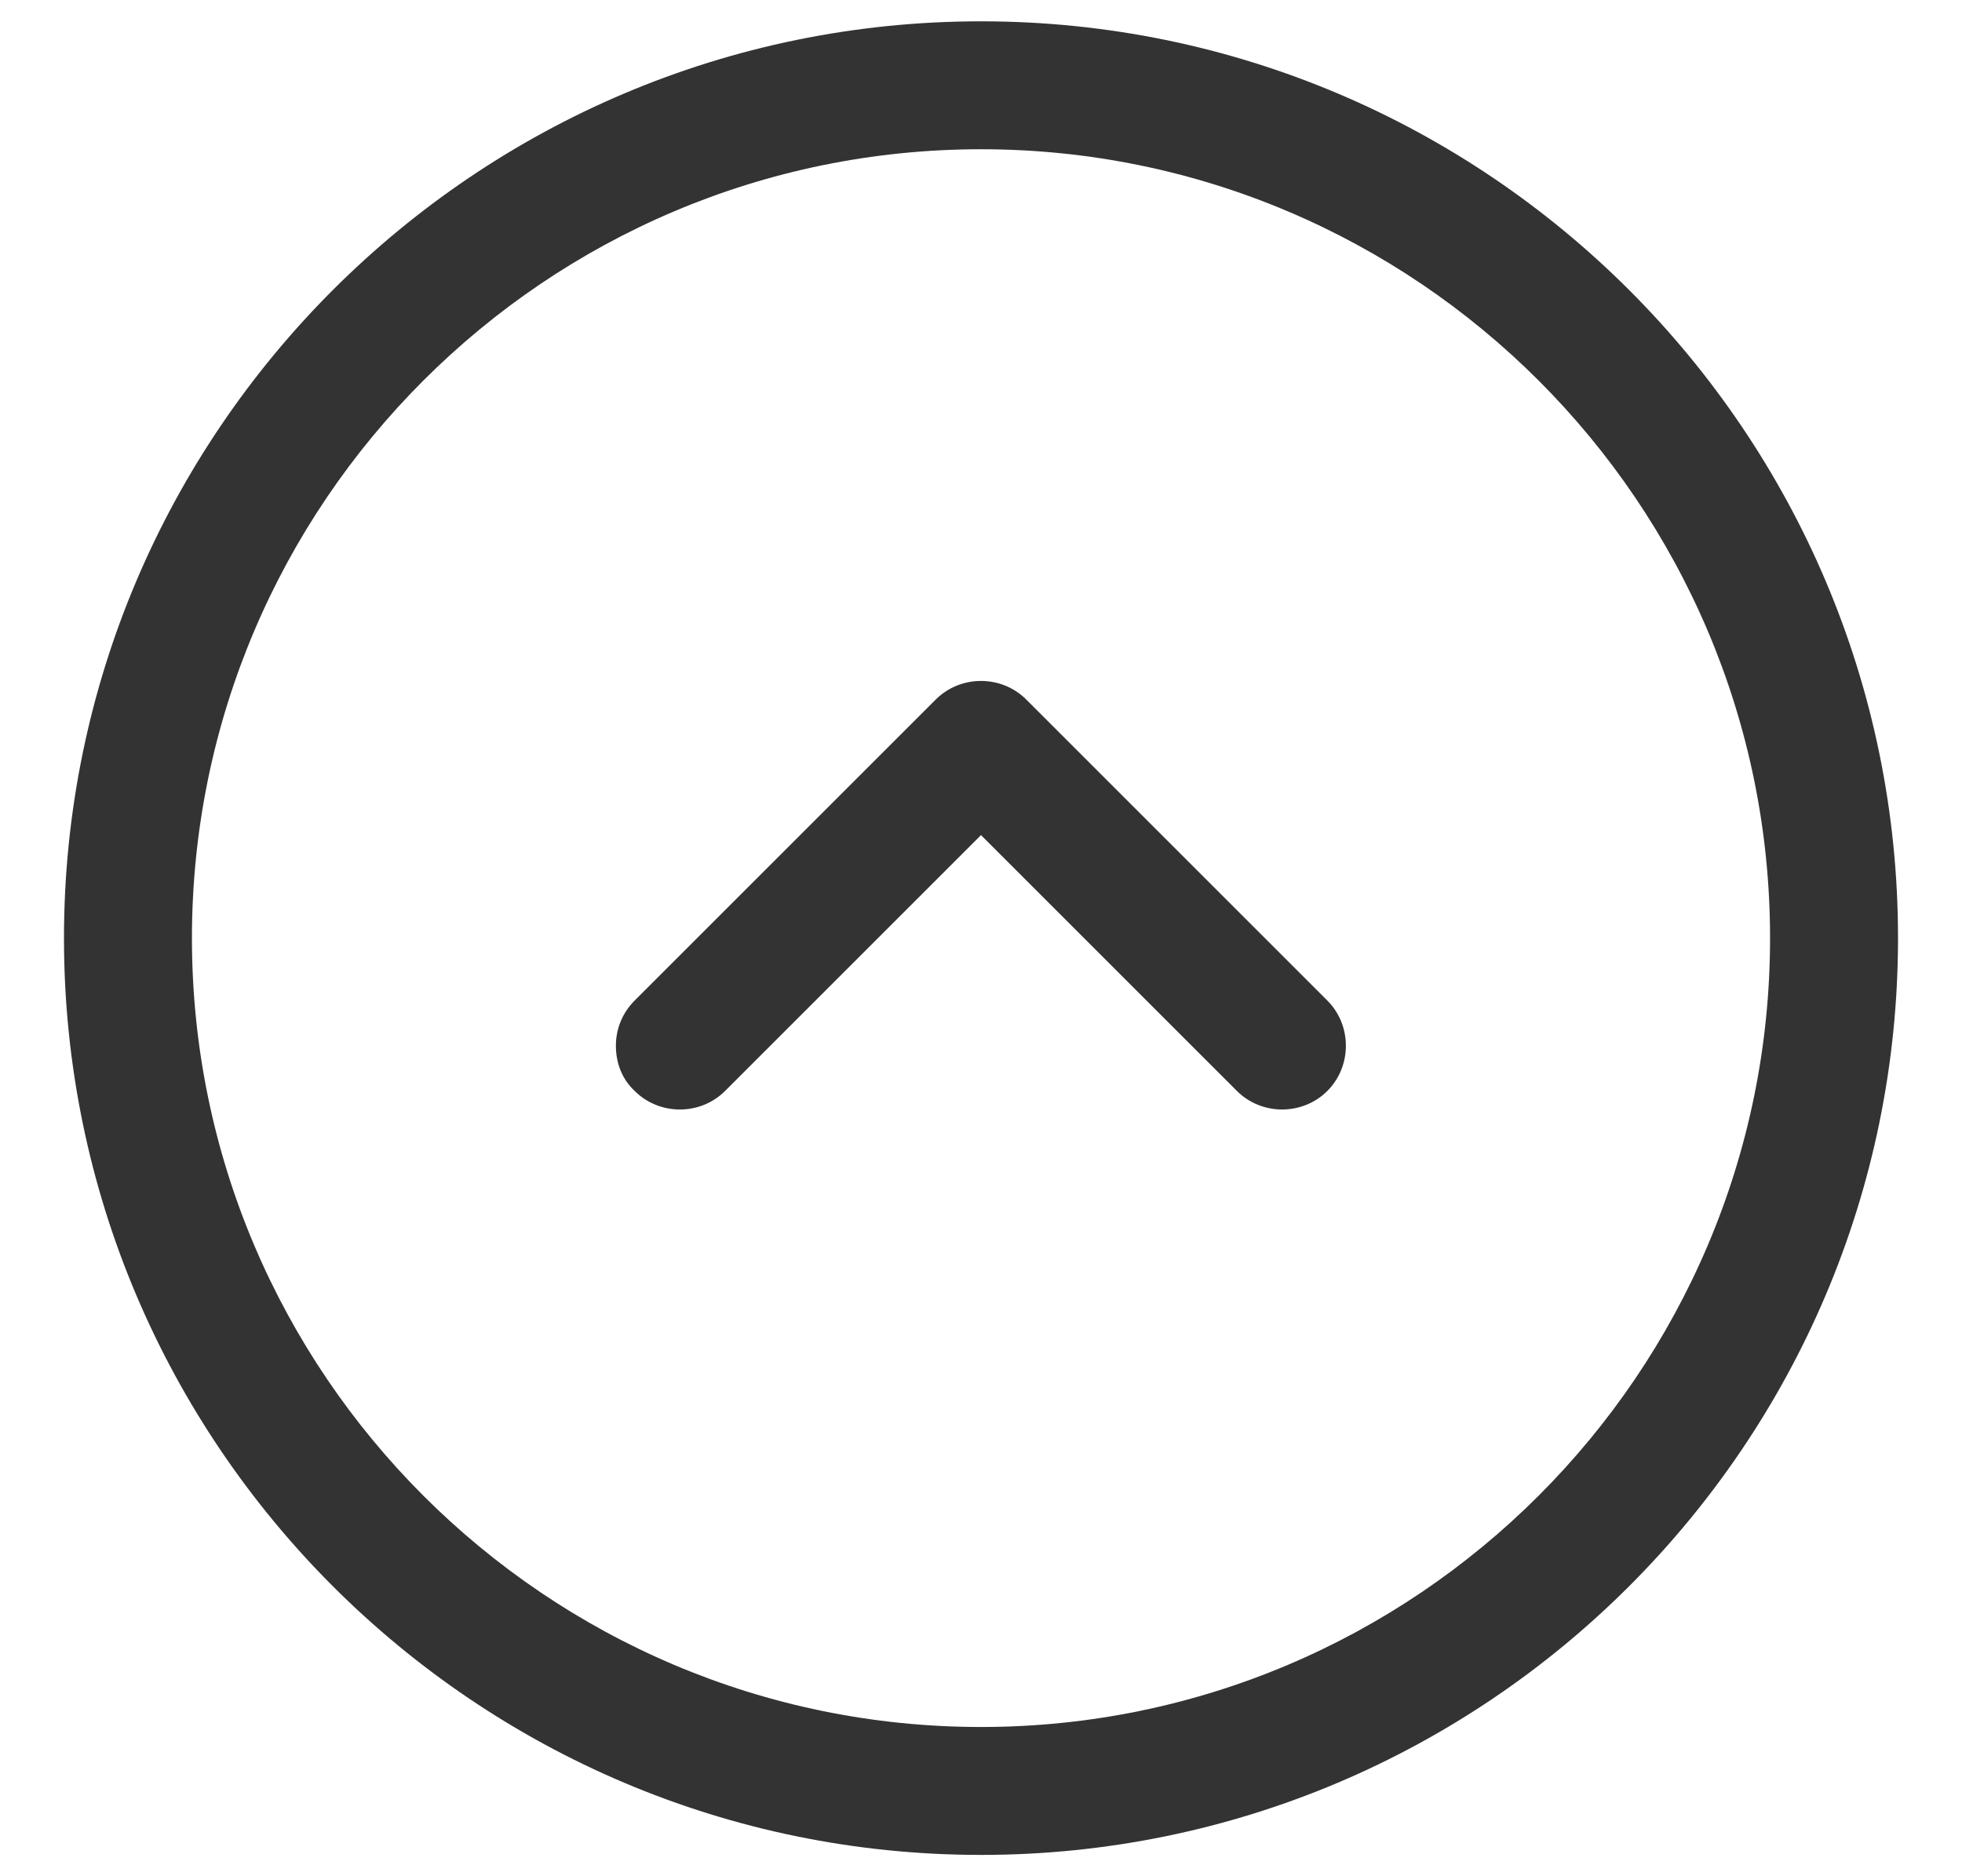 <svg width="23" height="22" viewBox="0 0 23 22" fill="none" xmlns="http://www.w3.org/2000/svg">
<g id="arrow-circle-left">
<path id="Vector" d="M0.75 11C0.75 5.07 5.57 0.25 11.5 0.25C17.43 0.25 22.25 5.07 22.25 11C22.25 16.93 17.43 21.75 11.5 21.75C5.57 21.75 0.75 16.93 0.75 11ZM20.75 11C20.75 5.9 16.6 1.75 11.5 1.75C6.4 1.75 2.25 5.9 2.25 11C2.25 16.1 6.4 20.25 11.5 20.25C16.6 20.25 20.75 16.1 20.75 11Z" fill="#333333"/>
<path id="Vector_2" d="M7.22 12.262C7.22 12.072 7.29 11.882 7.44 11.732L10.97 8.202C11.26 7.912 11.74 7.912 12.03 8.202L15.56 11.732C15.85 12.022 15.85 12.502 15.56 12.792C15.27 13.082 14.79 13.082 14.5 12.792L11.5 9.792L8.5 12.792C8.21 13.082 7.73 13.082 7.44 12.792C7.29 12.652 7.22 12.462 7.22 12.262Z" fill="#333333"/>
</g>
</svg>
